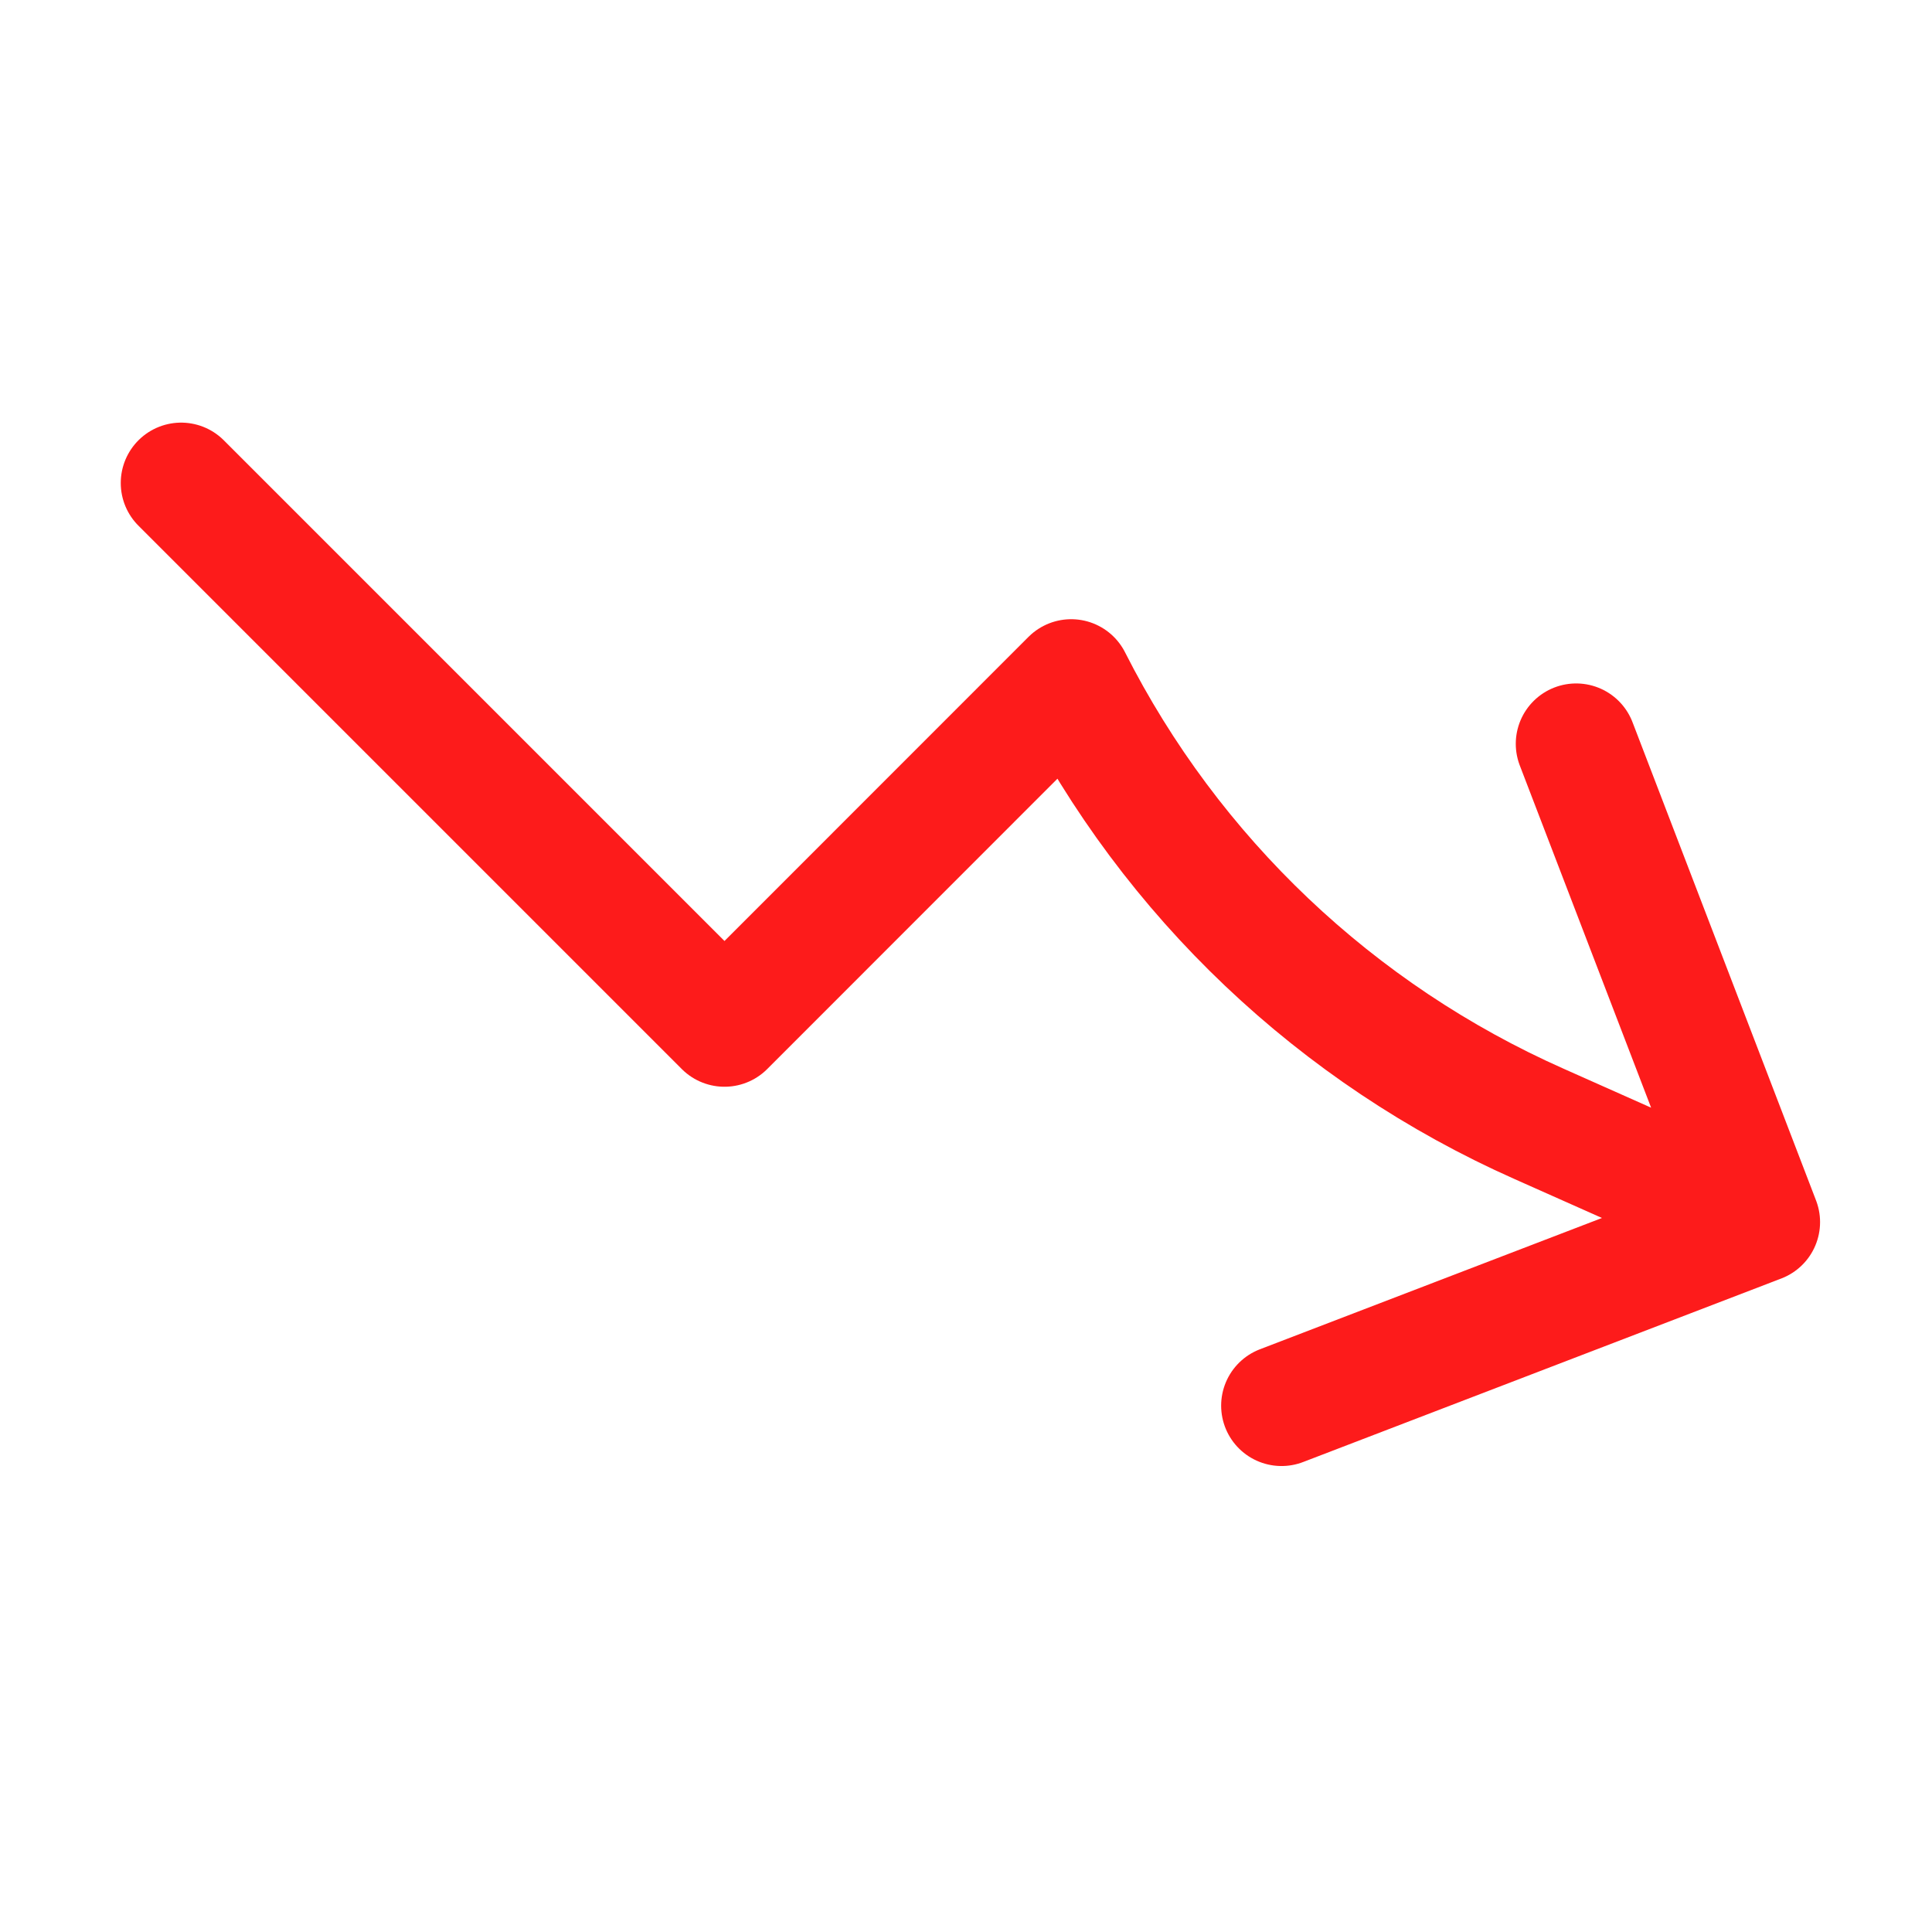 <svg width="16" height="16" viewBox="0 0 16 16" fill="none" xmlns="http://www.w3.org/2000/svg">
<path d="M1.5 4L6 8.5L8.871 5.628C9.7 7.265 11.07 8.564 12.747 9.308L14.573 10.121M14.573 10.121L10.613 11.641M14.573 10.121L13.053 6.16" stroke="#FD1B1B" stroke-linecap="round" stroke-linejoin="round"/>
</svg>
